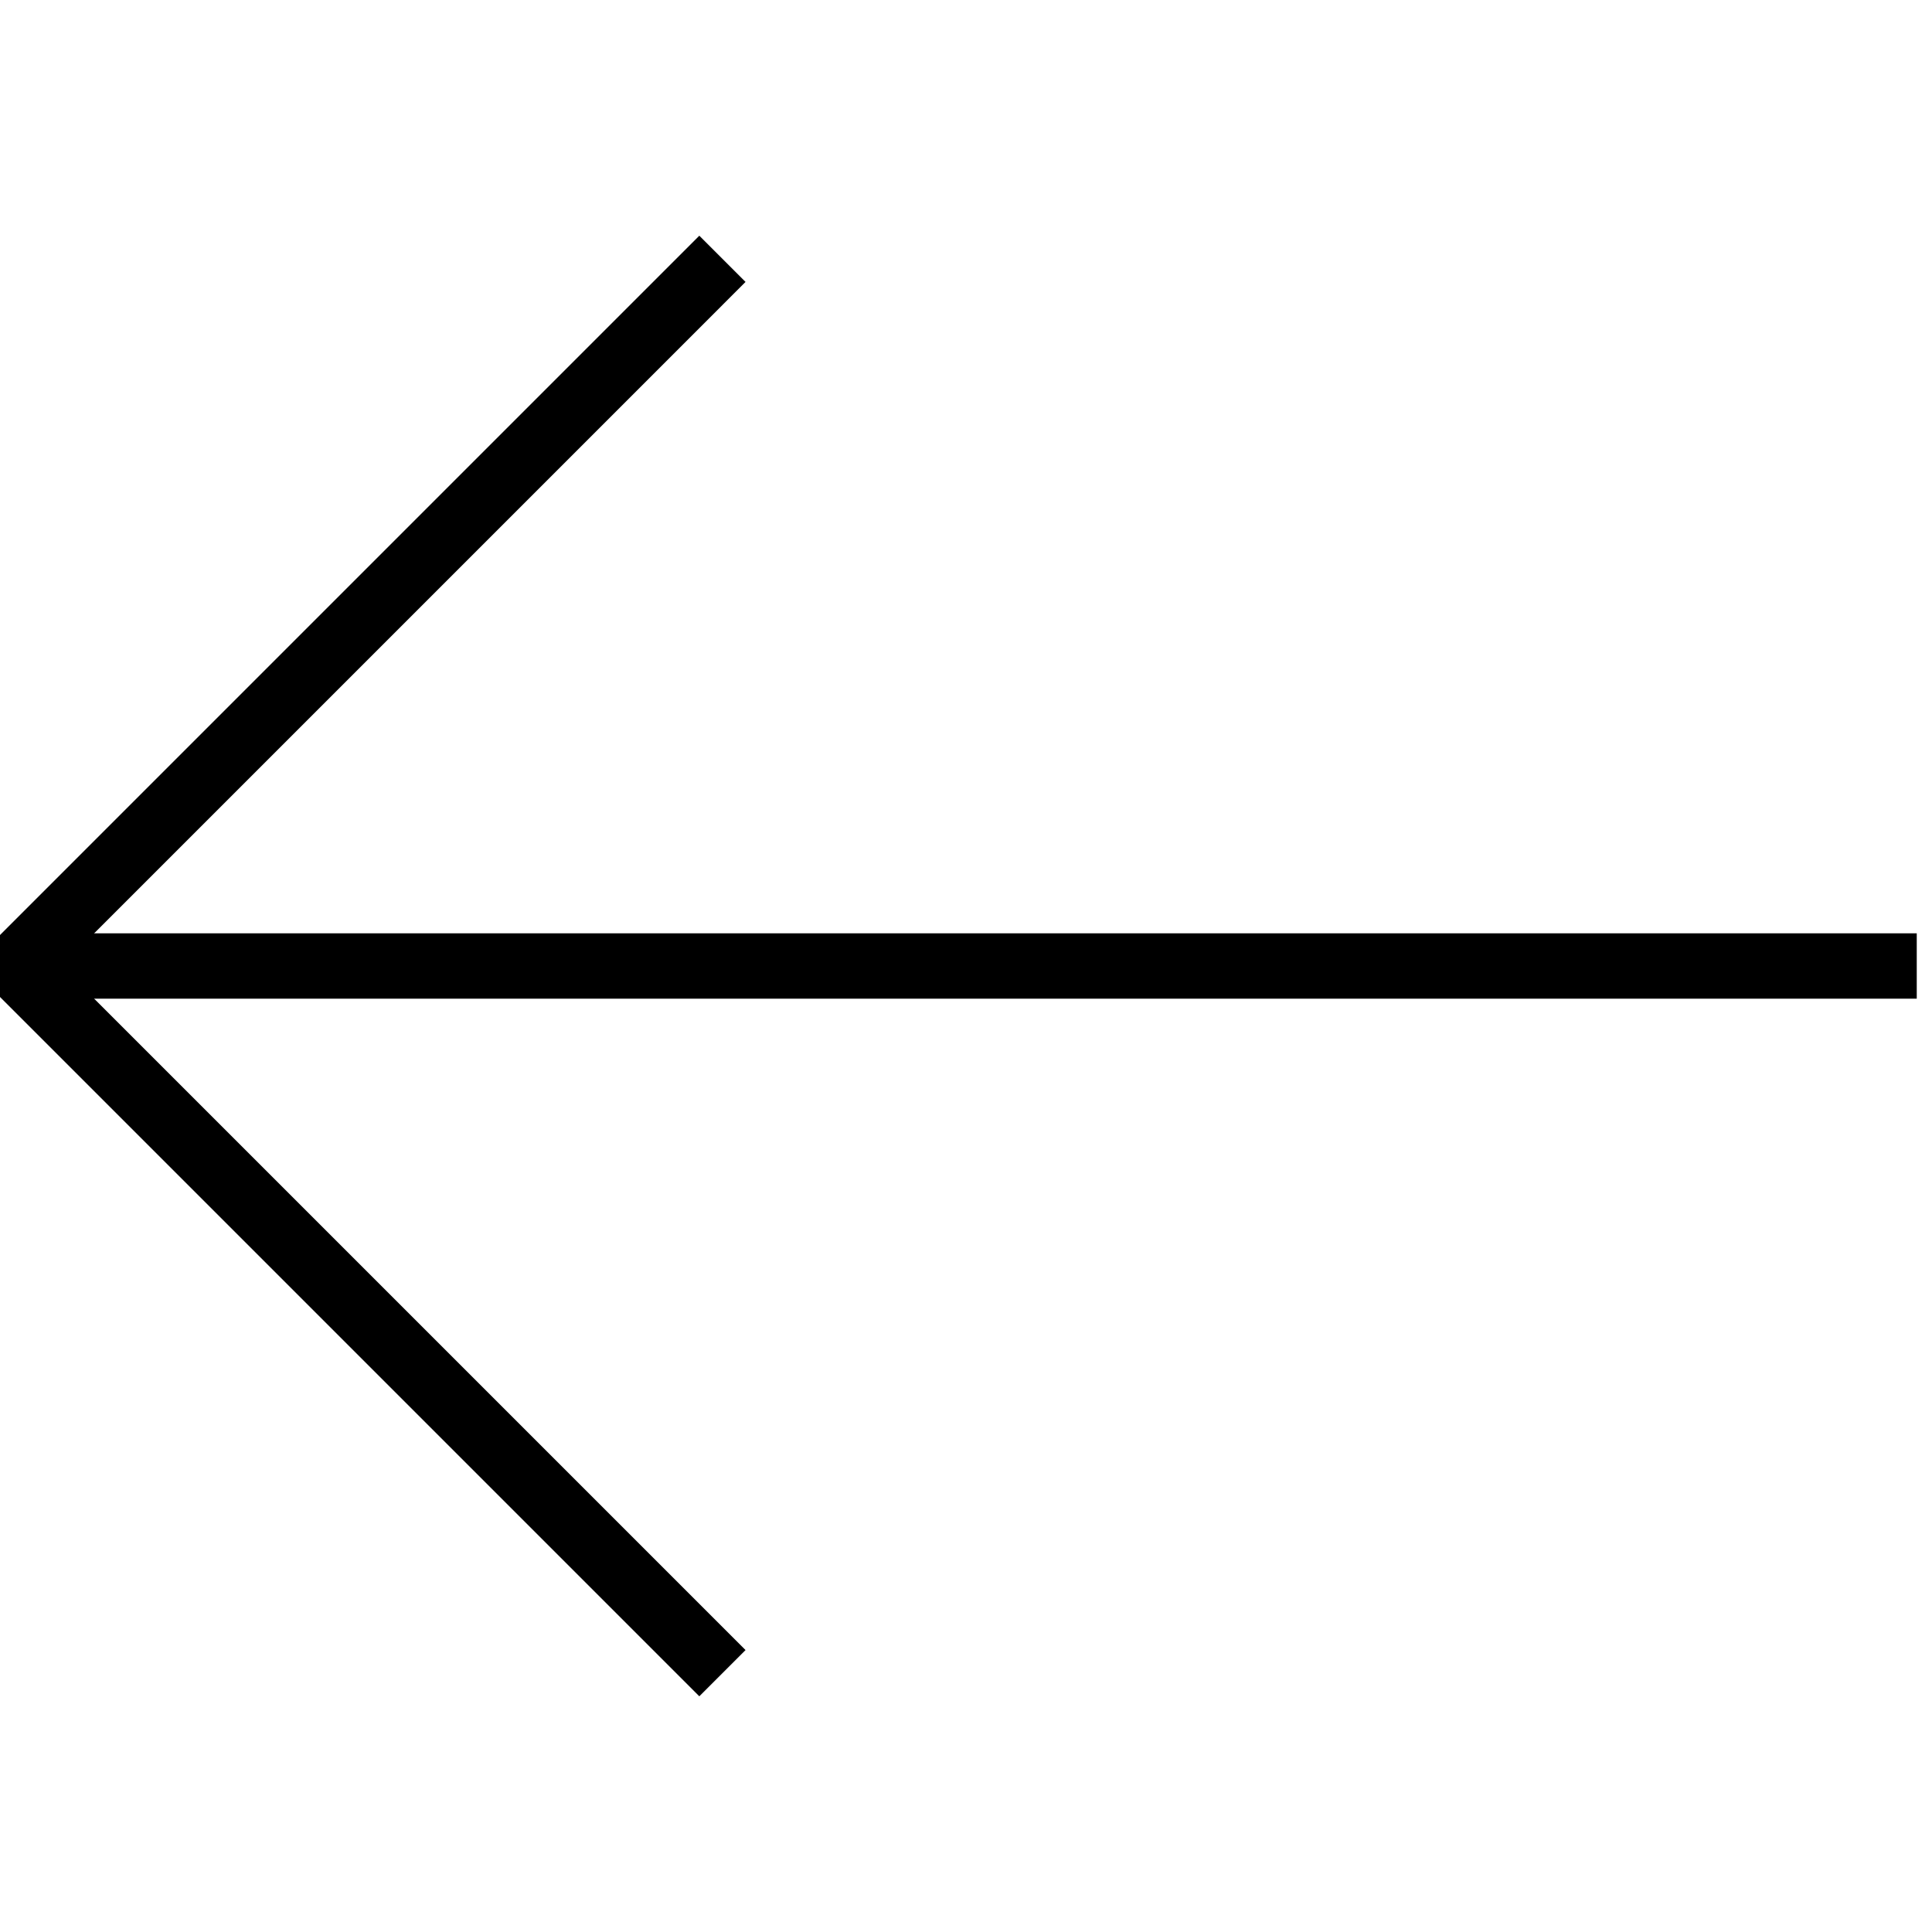 <?xml version="1.0" encoding="UTF-8"?><svg id="Layer_1" xmlns="http://www.w3.org/2000/svg" viewBox="0 0 44.34 44.34"><defs><style>.cls-1{stroke-width:1.5;fill:none;stroke:#000;stroke-miterlimit:10;}</style></defs><polyline class="cls-1" points="16.58 38.4 .35 22.17 16.58 5.94"/><line class="cls-1" x1="43.99" y1="22.17" x2=".35" y2="22.17"/></svg>